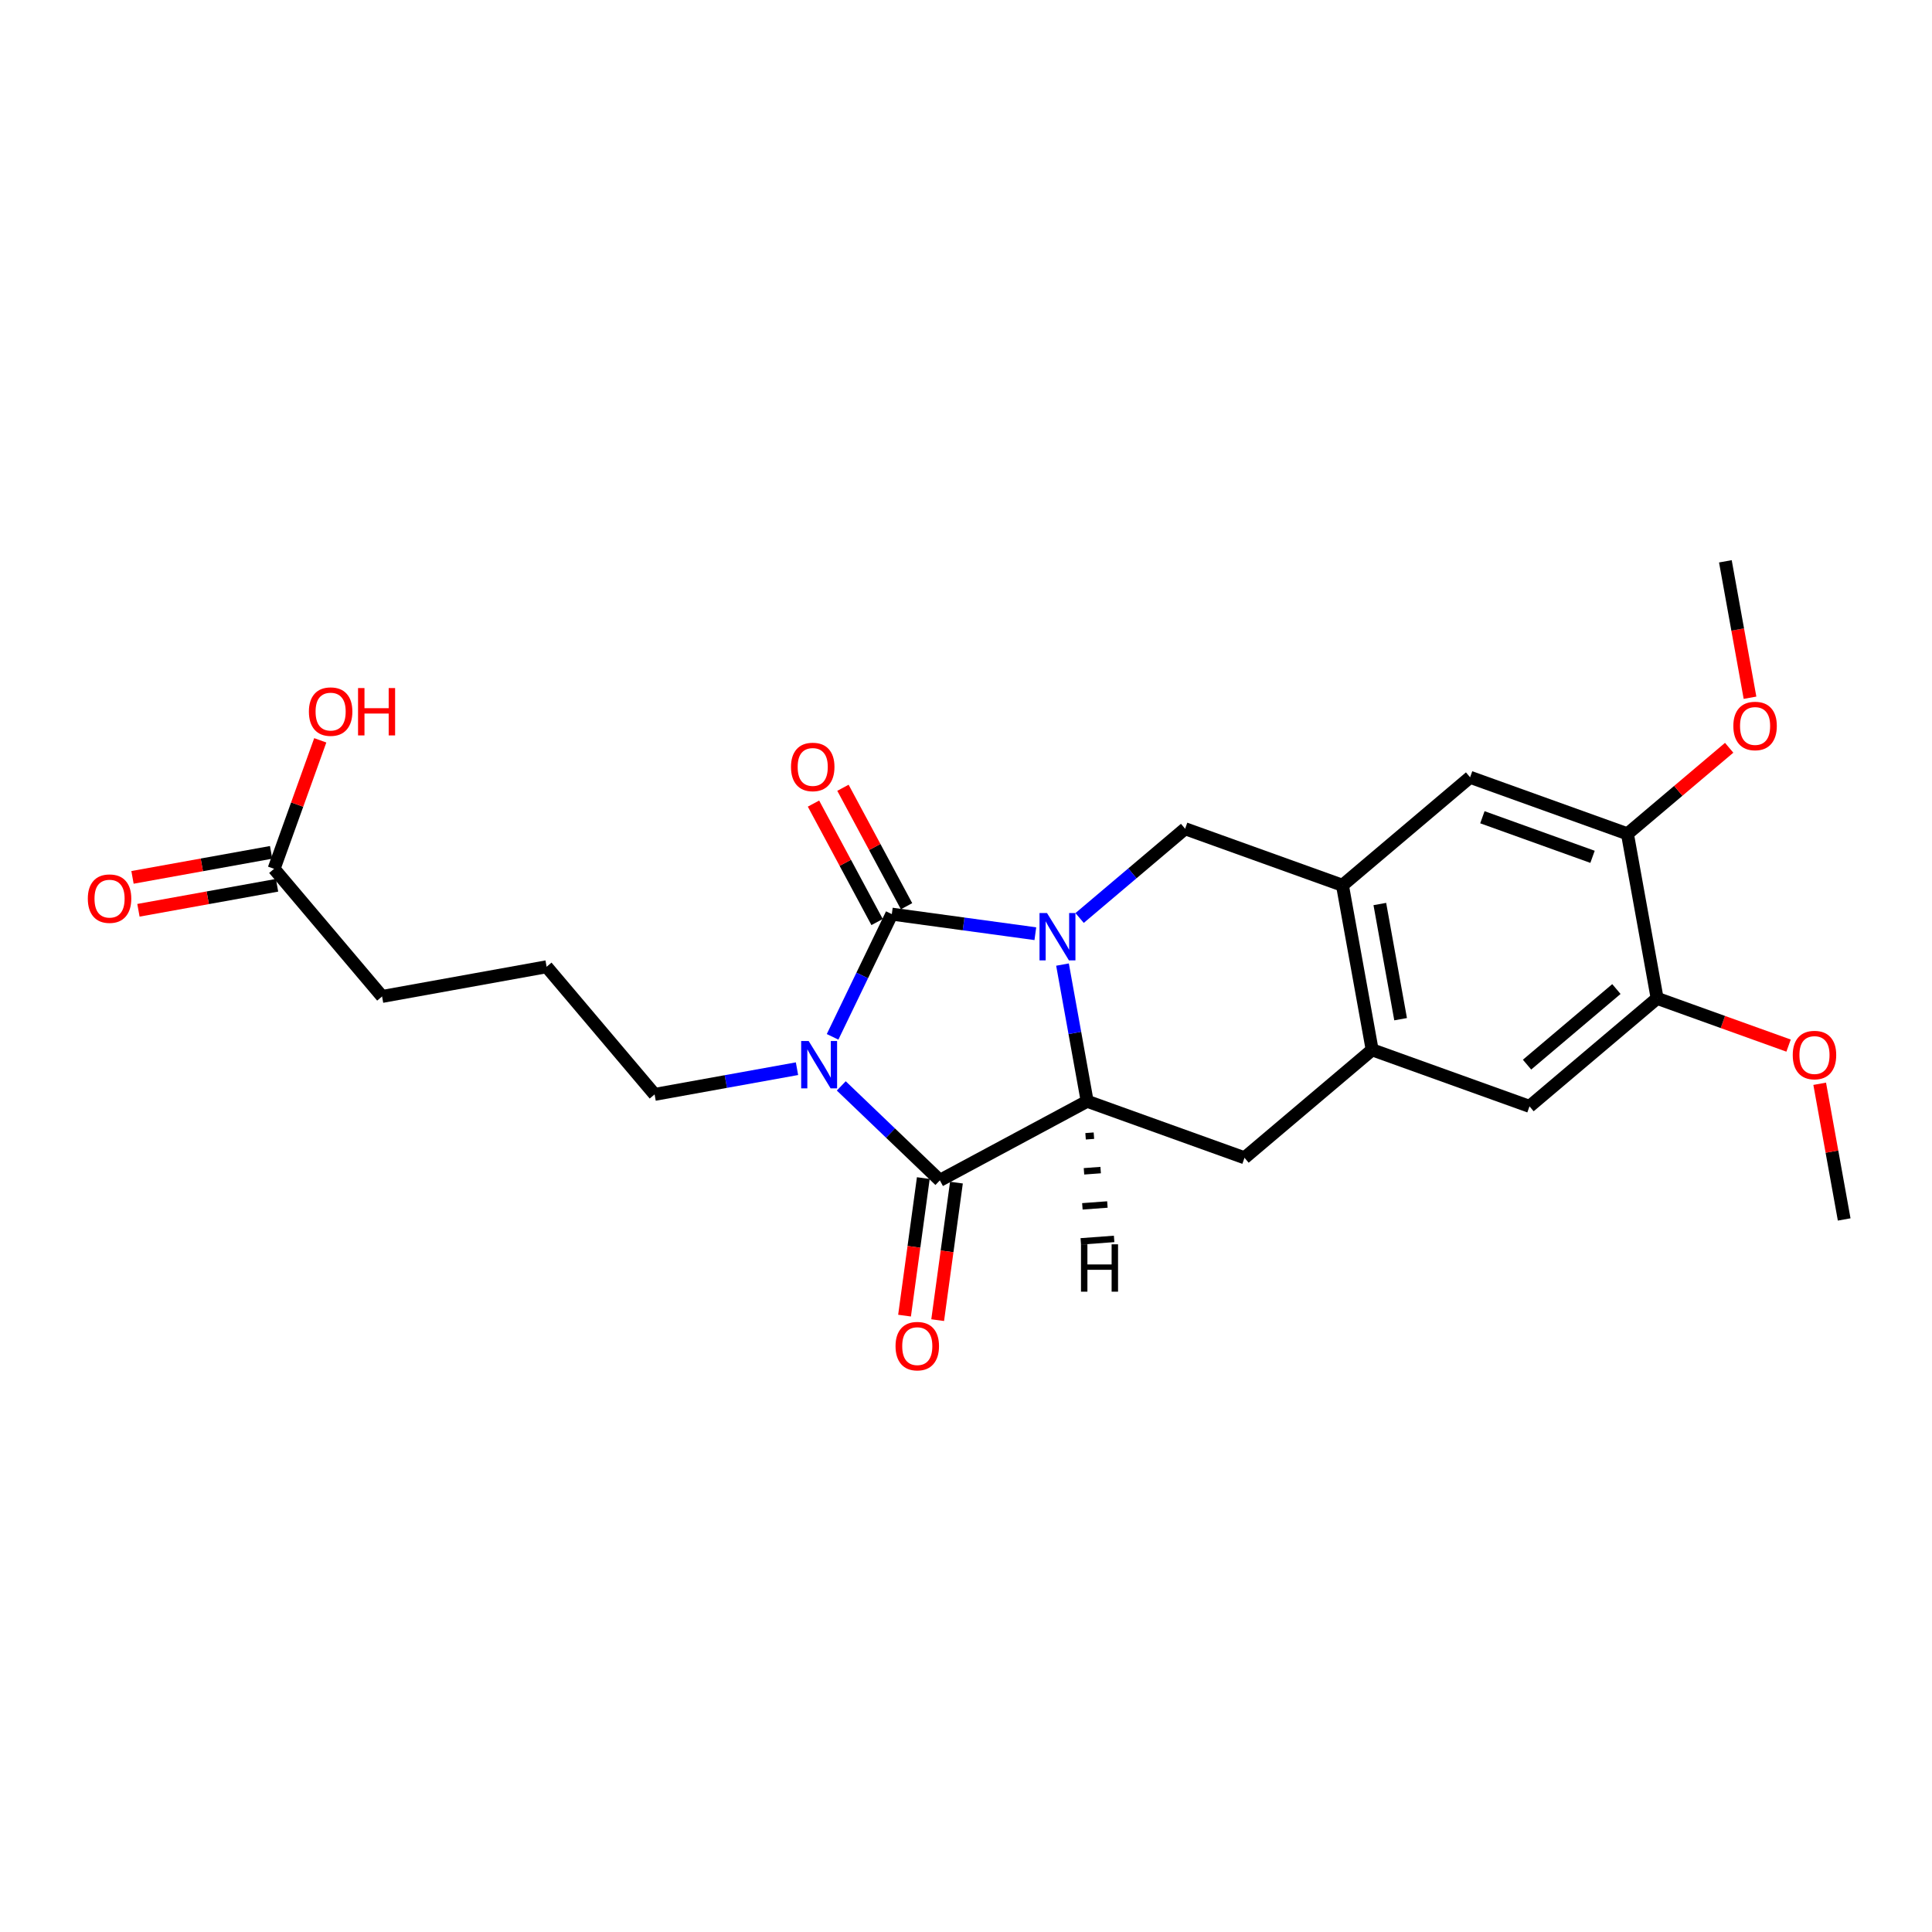 <?xml version='1.0' encoding='iso-8859-1'?>
<svg version='1.1' baseProfile='full'
              xmlns='http://www.w3.org/2000/svg'
                      xmlns:rdkit='http://www.rdkit.org/xml'
                      xmlns:xlink='http://www.w3.org/1999/xlink'
                  xml:space='preserve'
width='300px' height='300px' viewBox='0 0 300 300'>
<!-- END OF HEADER -->
<rect style='opacity:1.0;fill:#FFFFFF;stroke:none' width='300' height='300' x='0' y='0'> </rect>
<rect style='opacity:1.0;fill:#FFFFFF;stroke:none' width='300' height='300' x='0' y='0'> </rect>
<path class='bond-0 atom-0 atom-1' d='M 286.364,189.356 L 284.462,178.822' style='fill:none;fill-rule:evenodd;stroke:#000000;stroke-width:2.0px;stroke-linecap:butt;stroke-linejoin:miter;stroke-opacity:1' />
<path class='bond-0 atom-0 atom-1' d='M 284.462,178.822 L 282.561,168.288' style='fill:none;fill-rule:evenodd;stroke:#FF0000;stroke-width:2.0px;stroke-linecap:butt;stroke-linejoin:miter;stroke-opacity:1' />
<path class='bond-1 atom-1 atom-2' d='M 277.728,162.361 L 267.524,158.694' style='fill:none;fill-rule:evenodd;stroke:#FF0000;stroke-width:2.0px;stroke-linecap:butt;stroke-linejoin:miter;stroke-opacity:1' />
<path class='bond-1 atom-1 atom-2' d='M 267.524,158.694 L 257.32,155.027' style='fill:none;fill-rule:evenodd;stroke:#000000;stroke-width:2.0px;stroke-linecap:butt;stroke-linejoin:miter;stroke-opacity:1' />
<path class='bond-2 atom-2 atom-3' d='M 257.32,155.027 L 237.5,171.795' style='fill:none;fill-rule:evenodd;stroke:#000000;stroke-width:2.0px;stroke-linecap:butt;stroke-linejoin:miter;stroke-opacity:1' />
<path class='bond-2 atom-2 atom-3' d='M 250.993,153.578 L 237.119,165.316' style='fill:none;fill-rule:evenodd;stroke:#000000;stroke-width:2.0px;stroke-linecap:butt;stroke-linejoin:miter;stroke-opacity:1' />
<path class='bond-24 atom-7 atom-2' d='M 252.708,129.478 L 257.32,155.027' style='fill:none;fill-rule:evenodd;stroke:#000000;stroke-width:2.0px;stroke-linecap:butt;stroke-linejoin:miter;stroke-opacity:1' />
<path class='bond-3 atom-3 atom-4' d='M 237.5,171.795 L 213.068,163.015' style='fill:none;fill-rule:evenodd;stroke:#000000;stroke-width:2.0px;stroke-linecap:butt;stroke-linejoin:miter;stroke-opacity:1' />
<path class='bond-4 atom-4 atom-5' d='M 213.068,163.015 L 208.456,137.466' style='fill:none;fill-rule:evenodd;stroke:#000000;stroke-width:2.0px;stroke-linecap:butt;stroke-linejoin:miter;stroke-opacity:1' />
<path class='bond-4 atom-4 atom-5' d='M 217.486,158.26 L 214.258,140.376' style='fill:none;fill-rule:evenodd;stroke:#000000;stroke-width:2.0px;stroke-linecap:butt;stroke-linejoin:miter;stroke-opacity:1' />
<path class='bond-26 atom-24 atom-4' d='M 193.248,179.783 L 213.068,163.015' style='fill:none;fill-rule:evenodd;stroke:#000000;stroke-width:2.0px;stroke-linecap:butt;stroke-linejoin:miter;stroke-opacity:1' />
<path class='bond-5 atom-5 atom-6' d='M 208.456,137.466 L 228.276,120.697' style='fill:none;fill-rule:evenodd;stroke:#000000;stroke-width:2.0px;stroke-linecap:butt;stroke-linejoin:miter;stroke-opacity:1' />
<path class='bond-9 atom-5 atom-10' d='M 208.456,137.466 L 184.024,128.685' style='fill:none;fill-rule:evenodd;stroke:#000000;stroke-width:2.0px;stroke-linecap:butt;stroke-linejoin:miter;stroke-opacity:1' />
<path class='bond-6 atom-6 atom-7' d='M 228.276,120.697 L 252.708,129.478' style='fill:none;fill-rule:evenodd;stroke:#000000;stroke-width:2.0px;stroke-linecap:butt;stroke-linejoin:miter;stroke-opacity:1' />
<path class='bond-6 atom-6 atom-7' d='M 230.185,126.901 L 247.287,133.047' style='fill:none;fill-rule:evenodd;stroke:#000000;stroke-width:2.0px;stroke-linecap:butt;stroke-linejoin:miter;stroke-opacity:1' />
<path class='bond-7 atom-7 atom-8' d='M 252.708,129.478 L 260.606,122.796' style='fill:none;fill-rule:evenodd;stroke:#000000;stroke-width:2.0px;stroke-linecap:butt;stroke-linejoin:miter;stroke-opacity:1' />
<path class='bond-7 atom-7 atom-8' d='M 260.606,122.796 L 268.504,116.114' style='fill:none;fill-rule:evenodd;stroke:#FF0000;stroke-width:2.0px;stroke-linecap:butt;stroke-linejoin:miter;stroke-opacity:1' />
<path class='bond-8 atom-8 atom-9' d='M 271.74,108.343 L 269.828,97.752' style='fill:none;fill-rule:evenodd;stroke:#FF0000;stroke-width:2.0px;stroke-linecap:butt;stroke-linejoin:miter;stroke-opacity:1' />
<path class='bond-8 atom-8 atom-9' d='M 269.828,97.752 L 267.916,87.161' style='fill:none;fill-rule:evenodd;stroke:#000000;stroke-width:2.0px;stroke-linecap:butt;stroke-linejoin:miter;stroke-opacity:1' />
<path class='bond-10 atom-10 atom-11' d='M 184.024,128.685 L 175.833,135.616' style='fill:none;fill-rule:evenodd;stroke:#000000;stroke-width:2.0px;stroke-linecap:butt;stroke-linejoin:miter;stroke-opacity:1' />
<path class='bond-10 atom-10 atom-11' d='M 175.833,135.616 L 167.642,142.546' style='fill:none;fill-rule:evenodd;stroke:#0000FF;stroke-width:2.0px;stroke-linecap:butt;stroke-linejoin:miter;stroke-opacity:1' />
<path class='bond-11 atom-11 atom-12' d='M 160.767,144.985 L 149.624,143.465' style='fill:none;fill-rule:evenodd;stroke:#0000FF;stroke-width:2.0px;stroke-linecap:butt;stroke-linejoin:miter;stroke-opacity:1' />
<path class='bond-11 atom-11 atom-12' d='M 149.624,143.465 L 138.481,141.945' style='fill:none;fill-rule:evenodd;stroke:#000000;stroke-width:2.0px;stroke-linecap:butt;stroke-linejoin:miter;stroke-opacity:1' />
<path class='bond-25 atom-23 atom-11' d='M 168.816,171.003 L 166.901,160.391' style='fill:none;fill-rule:evenodd;stroke:#000000;stroke-width:2.0px;stroke-linecap:butt;stroke-linejoin:miter;stroke-opacity:1' />
<path class='bond-25 atom-23 atom-11' d='M 166.901,160.391 L 164.985,149.779' style='fill:none;fill-rule:evenodd;stroke:#0000FF;stroke-width:2.0px;stroke-linecap:butt;stroke-linejoin:miter;stroke-opacity:1' />
<path class='bond-12 atom-12 atom-13' d='M 140.768,140.717 L 135.831,131.521' style='fill:none;fill-rule:evenodd;stroke:#000000;stroke-width:2.0px;stroke-linecap:butt;stroke-linejoin:miter;stroke-opacity:1' />
<path class='bond-12 atom-12 atom-13' d='M 135.831,131.521 L 130.893,122.325' style='fill:none;fill-rule:evenodd;stroke:#FF0000;stroke-width:2.0px;stroke-linecap:butt;stroke-linejoin:miter;stroke-opacity:1' />
<path class='bond-12 atom-12 atom-13' d='M 136.194,143.173 L 131.256,133.977' style='fill:none;fill-rule:evenodd;stroke:#000000;stroke-width:2.0px;stroke-linecap:butt;stroke-linejoin:miter;stroke-opacity:1' />
<path class='bond-12 atom-12 atom-13' d='M 131.256,133.977 L 126.318,124.781' style='fill:none;fill-rule:evenodd;stroke:#FF0000;stroke-width:2.0px;stroke-linecap:butt;stroke-linejoin:miter;stroke-opacity:1' />
<path class='bond-13 atom-12 atom-14' d='M 138.481,141.945 L 133.882,151.472' style='fill:none;fill-rule:evenodd;stroke:#000000;stroke-width:2.0px;stroke-linecap:butt;stroke-linejoin:miter;stroke-opacity:1' />
<path class='bond-13 atom-12 atom-14' d='M 133.882,151.472 L 129.283,161' style='fill:none;fill-rule:evenodd;stroke:#0000FF;stroke-width:2.0px;stroke-linecap:butt;stroke-linejoin:miter;stroke-opacity:1' />
<path class='bond-14 atom-14 atom-15' d='M 123.757,165.946 L 112.702,167.941' style='fill:none;fill-rule:evenodd;stroke:#0000FF;stroke-width:2.0px;stroke-linecap:butt;stroke-linejoin:miter;stroke-opacity:1' />
<path class='bond-14 atom-14 atom-15' d='M 112.702,167.941 L 101.646,169.937' style='fill:none;fill-rule:evenodd;stroke:#000000;stroke-width:2.0px;stroke-linecap:butt;stroke-linejoin:miter;stroke-opacity:1' />
<path class='bond-20 atom-14 atom-21' d='M 130.632,168.618 L 138.287,175.951' style='fill:none;fill-rule:evenodd;stroke:#0000FF;stroke-width:2.0px;stroke-linecap:butt;stroke-linejoin:miter;stroke-opacity:1' />
<path class='bond-20 atom-14 atom-21' d='M 138.287,175.951 L 145.943,183.284' style='fill:none;fill-rule:evenodd;stroke:#000000;stroke-width:2.0px;stroke-linecap:butt;stroke-linejoin:miter;stroke-opacity:1' />
<path class='bond-15 atom-15 atom-16' d='M 101.646,169.937 L 84.877,150.117' style='fill:none;fill-rule:evenodd;stroke:#000000;stroke-width:2.0px;stroke-linecap:butt;stroke-linejoin:miter;stroke-opacity:1' />
<path class='bond-16 atom-16 atom-17' d='M 84.877,150.117 L 59.329,154.729' style='fill:none;fill-rule:evenodd;stroke:#000000;stroke-width:2.0px;stroke-linecap:butt;stroke-linejoin:miter;stroke-opacity:1' />
<path class='bond-17 atom-17 atom-18' d='M 59.329,154.729 L 42.56,134.909' style='fill:none;fill-rule:evenodd;stroke:#000000;stroke-width:2.0px;stroke-linecap:butt;stroke-linejoin:miter;stroke-opacity:1' />
<path class='bond-18 atom-18 atom-19' d='M 42.099,132.354 L 31.337,134.297' style='fill:none;fill-rule:evenodd;stroke:#000000;stroke-width:2.0px;stroke-linecap:butt;stroke-linejoin:miter;stroke-opacity:1' />
<path class='bond-18 atom-18 atom-19' d='M 31.337,134.297 L 20.574,136.239' style='fill:none;fill-rule:evenodd;stroke:#FF0000;stroke-width:2.0px;stroke-linecap:butt;stroke-linejoin:miter;stroke-opacity:1' />
<path class='bond-18 atom-18 atom-19' d='M 43.021,137.464 L 32.259,139.406' style='fill:none;fill-rule:evenodd;stroke:#000000;stroke-width:2.0px;stroke-linecap:butt;stroke-linejoin:miter;stroke-opacity:1' />
<path class='bond-18 atom-18 atom-19' d='M 32.259,139.406 L 21.497,141.349' style='fill:none;fill-rule:evenodd;stroke:#FF0000;stroke-width:2.0px;stroke-linecap:butt;stroke-linejoin:miter;stroke-opacity:1' />
<path class='bond-19 atom-18 atom-20' d='M 42.56,134.909 L 46.145,124.933' style='fill:none;fill-rule:evenodd;stroke:#000000;stroke-width:2.0px;stroke-linecap:butt;stroke-linejoin:miter;stroke-opacity:1' />
<path class='bond-19 atom-18 atom-20' d='M 46.145,124.933 L 49.73,114.958' style='fill:none;fill-rule:evenodd;stroke:#FF0000;stroke-width:2.0px;stroke-linecap:butt;stroke-linejoin:miter;stroke-opacity:1' />
<path class='bond-21 atom-21 atom-22' d='M 143.371,182.933 L 141.914,193.611' style='fill:none;fill-rule:evenodd;stroke:#000000;stroke-width:2.0px;stroke-linecap:butt;stroke-linejoin:miter;stroke-opacity:1' />
<path class='bond-21 atom-21 atom-22' d='M 141.914,193.611 L 140.457,204.29' style='fill:none;fill-rule:evenodd;stroke:#FF0000;stroke-width:2.0px;stroke-linecap:butt;stroke-linejoin:miter;stroke-opacity:1' />
<path class='bond-21 atom-21 atom-22' d='M 148.515,183.635 L 147.059,194.313' style='fill:none;fill-rule:evenodd;stroke:#000000;stroke-width:2.0px;stroke-linecap:butt;stroke-linejoin:miter;stroke-opacity:1' />
<path class='bond-21 atom-21 atom-22' d='M 147.059,194.313 L 145.602,204.991' style='fill:none;fill-rule:evenodd;stroke:#FF0000;stroke-width:2.0px;stroke-linecap:butt;stroke-linejoin:miter;stroke-opacity:1' />
<path class='bond-22 atom-21 atom-23' d='M 145.943,183.284 L 168.816,171.003' style='fill:none;fill-rule:evenodd;stroke:#000000;stroke-width:2.0px;stroke-linecap:butt;stroke-linejoin:miter;stroke-opacity:1' />
<path class='bond-23 atom-23 atom-24' d='M 168.816,171.003 L 193.248,179.783' style='fill:none;fill-rule:evenodd;stroke:#000000;stroke-width:2.0px;stroke-linecap:butt;stroke-linejoin:miter;stroke-opacity:1' />
<path class='bond-27 atom-23 atom-25' d='M 168.568,176.442 L 169.862,176.346' style='fill:none;fill-rule:evenodd;stroke:#000000;stroke-width:1.0px;stroke-linecap:butt;stroke-linejoin:miter;stroke-opacity:1' />
<path class='bond-27 atom-23 atom-25' d='M 168.32,181.881 L 170.909,181.69' style='fill:none;fill-rule:evenodd;stroke:#000000;stroke-width:1.0px;stroke-linecap:butt;stroke-linejoin:miter;stroke-opacity:1' />
<path class='bond-27 atom-23 atom-25' d='M 168.071,187.321 L 171.955,187.033' style='fill:none;fill-rule:evenodd;stroke:#000000;stroke-width:1.0px;stroke-linecap:butt;stroke-linejoin:miter;stroke-opacity:1' />
<path class='bond-27 atom-23 atom-25' d='M 167.823,192.76 L 173.001,192.377' style='fill:none;fill-rule:evenodd;stroke:#000000;stroke-width:1.0px;stroke-linecap:butt;stroke-linejoin:miter;stroke-opacity:1' />
<path  class='atom-1' d='M 278.377 163.828
Q 278.377 162.063, 279.249 161.076
Q 280.121 160.09, 281.752 160.09
Q 283.382 160.09, 284.255 161.076
Q 285.127 162.063, 285.127 163.828
Q 285.127 165.614, 284.244 166.632
Q 283.361 167.639, 281.752 167.639
Q 280.132 167.639, 279.249 166.632
Q 278.377 165.625, 278.377 163.828
M 281.752 166.808
Q 282.873 166.808, 283.476 166.061
Q 284.088 165.303, 284.088 163.828
Q 284.088 162.385, 283.476 161.658
Q 282.873 160.92, 281.752 160.92
Q 280.63 160.92, 280.018 161.647
Q 279.415 162.374, 279.415 163.828
Q 279.415 165.313, 280.018 166.061
Q 280.63 166.808, 281.752 166.808
' fill='#FF0000'/>
<path  class='atom-8' d='M 269.153 112.73
Q 269.153 110.965, 270.025 109.978
Q 270.898 108.992, 272.528 108.992
Q 274.159 108.992, 275.031 109.978
Q 275.903 110.965, 275.903 112.73
Q 275.903 114.516, 275.02 115.534
Q 274.138 116.542, 272.528 116.542
Q 270.908 116.542, 270.025 115.534
Q 269.153 114.527, 269.153 112.73
M 272.528 115.711
Q 273.65 115.711, 274.252 114.963
Q 274.865 114.205, 274.865 112.73
Q 274.865 111.287, 274.252 110.56
Q 273.65 109.823, 272.528 109.823
Q 271.407 109.823, 270.794 110.55
Q 270.192 111.276, 270.192 112.73
Q 270.192 114.215, 270.794 114.963
Q 271.407 115.711, 272.528 115.711
' fill='#FF0000'/>
<path  class='atom-11' d='M 162.579 141.778
L 164.988 145.672
Q 165.227 146.056, 165.611 146.752
Q 165.996 147.448, 166.016 147.489
L 166.016 141.778
L 166.993 141.778
L 166.993 149.13
L 165.985 149.13
L 163.4 144.872
Q 163.098 144.374, 162.776 143.803
Q 162.465 143.232, 162.371 143.055
L 162.371 149.13
L 161.416 149.13
L 161.416 141.778
L 162.579 141.778
' fill='#0000FF'/>
<path  class='atom-13' d='M 122.825 119.092
Q 122.825 117.327, 123.697 116.341
Q 124.569 115.354, 126.2 115.354
Q 127.83 115.354, 128.702 116.341
Q 129.575 117.327, 129.575 119.092
Q 129.575 120.879, 128.692 121.896
Q 127.809 122.904, 126.2 122.904
Q 124.58 122.904, 123.697 121.896
Q 122.825 120.889, 122.825 119.092
M 126.2 122.073
Q 127.321 122.073, 127.924 121.325
Q 128.536 120.567, 128.536 119.092
Q 128.536 117.649, 127.924 116.922
Q 127.321 116.185, 126.2 116.185
Q 125.078 116.185, 124.465 116.912
Q 123.863 117.639, 123.863 119.092
Q 123.863 120.577, 124.465 121.325
Q 125.078 122.073, 126.2 122.073
' fill='#FF0000'/>
<path  class='atom-14' d='M 125.569 161.649
L 127.979 165.543
Q 128.218 165.927, 128.602 166.623
Q 128.986 167.319, 129.007 167.361
L 129.007 161.649
L 129.983 161.649
L 129.983 169.001
L 128.976 169.001
L 126.39 164.744
Q 126.089 164.245, 125.767 163.674
Q 125.455 163.103, 125.362 162.926
L 125.362 169.001
L 124.406 169.001
L 124.406 161.649
L 125.569 161.649
' fill='#0000FF'/>
<path  class='atom-19' d='M 13.636 139.541
Q 13.636 137.776, 14.509 136.789
Q 15.381 135.803, 17.011 135.803
Q 18.642 135.803, 19.514 136.789
Q 20.386 137.776, 20.386 139.541
Q 20.386 141.328, 19.504 142.345
Q 18.621 143.353, 17.011 143.353
Q 15.391 143.353, 14.509 142.345
Q 13.636 141.338, 13.636 139.541
M 17.011 142.522
Q 18.133 142.522, 18.735 141.774
Q 19.348 141.016, 19.348 139.541
Q 19.348 138.098, 18.735 137.371
Q 18.133 136.634, 17.011 136.634
Q 15.89 136.634, 15.277 137.361
Q 14.675 138.088, 14.675 139.541
Q 14.675 141.026, 15.277 141.774
Q 15.89 142.522, 17.011 142.522
' fill='#FF0000'/>
<path  class='atom-20' d='M 47.966 110.498
Q 47.966 108.732, 48.838 107.746
Q 49.71 106.759, 51.341 106.759
Q 52.971 106.759, 53.843 107.746
Q 54.716 108.732, 54.716 110.498
Q 54.716 112.284, 53.833 113.302
Q 52.95 114.309, 51.341 114.309
Q 49.721 114.309, 48.838 113.302
Q 47.966 112.294, 47.966 110.498
M 51.341 113.478
Q 52.462 113.478, 53.065 112.73
Q 53.677 111.972, 53.677 110.498
Q 53.677 109.054, 53.065 108.327
Q 52.462 107.59, 51.341 107.59
Q 50.219 107.59, 49.606 108.317
Q 49.004 109.044, 49.004 110.498
Q 49.004 111.983, 49.606 112.73
Q 50.219 113.478, 51.341 113.478
' fill='#FF0000'/>
<path  class='atom-20' d='M 55.598 106.842
L 56.595 106.842
L 56.595 109.968
L 60.355 109.968
L 60.355 106.842
L 61.352 106.842
L 61.352 114.195
L 60.355 114.195
L 60.355 110.799
L 56.595 110.799
L 56.595 114.195
L 55.598 114.195
L 55.598 106.842
' fill='#FF0000'/>
<path  class='atom-22' d='M 139.059 209.028
Q 139.059 207.263, 139.931 206.276
Q 140.804 205.29, 142.434 205.29
Q 144.064 205.29, 144.937 206.276
Q 145.809 207.263, 145.809 209.028
Q 145.809 210.814, 144.926 211.832
Q 144.044 212.839, 142.434 212.839
Q 140.814 212.839, 139.931 211.832
Q 139.059 210.825, 139.059 209.028
M 142.434 212.008
Q 143.556 212.008, 144.158 211.261
Q 144.771 210.503, 144.771 209.028
Q 144.771 207.585, 144.158 206.858
Q 143.556 206.12, 142.434 206.12
Q 141.312 206.12, 140.7 206.847
Q 140.097 207.574, 140.097 209.028
Q 140.097 210.513, 140.7 211.261
Q 141.312 212.008, 142.434 212.008
' fill='#FF0000'/>
<path  class='atom-25' d='M 167.856 193.217
L 168.853 193.217
L 168.853 196.343
L 172.612 196.343
L 172.612 193.217
L 173.609 193.217
L 173.609 200.57
L 172.612 200.57
L 172.612 197.174
L 168.853 197.174
L 168.853 200.57
L 167.856 200.57
L 167.856 193.217
' fill='#000000'/>
</svg>

